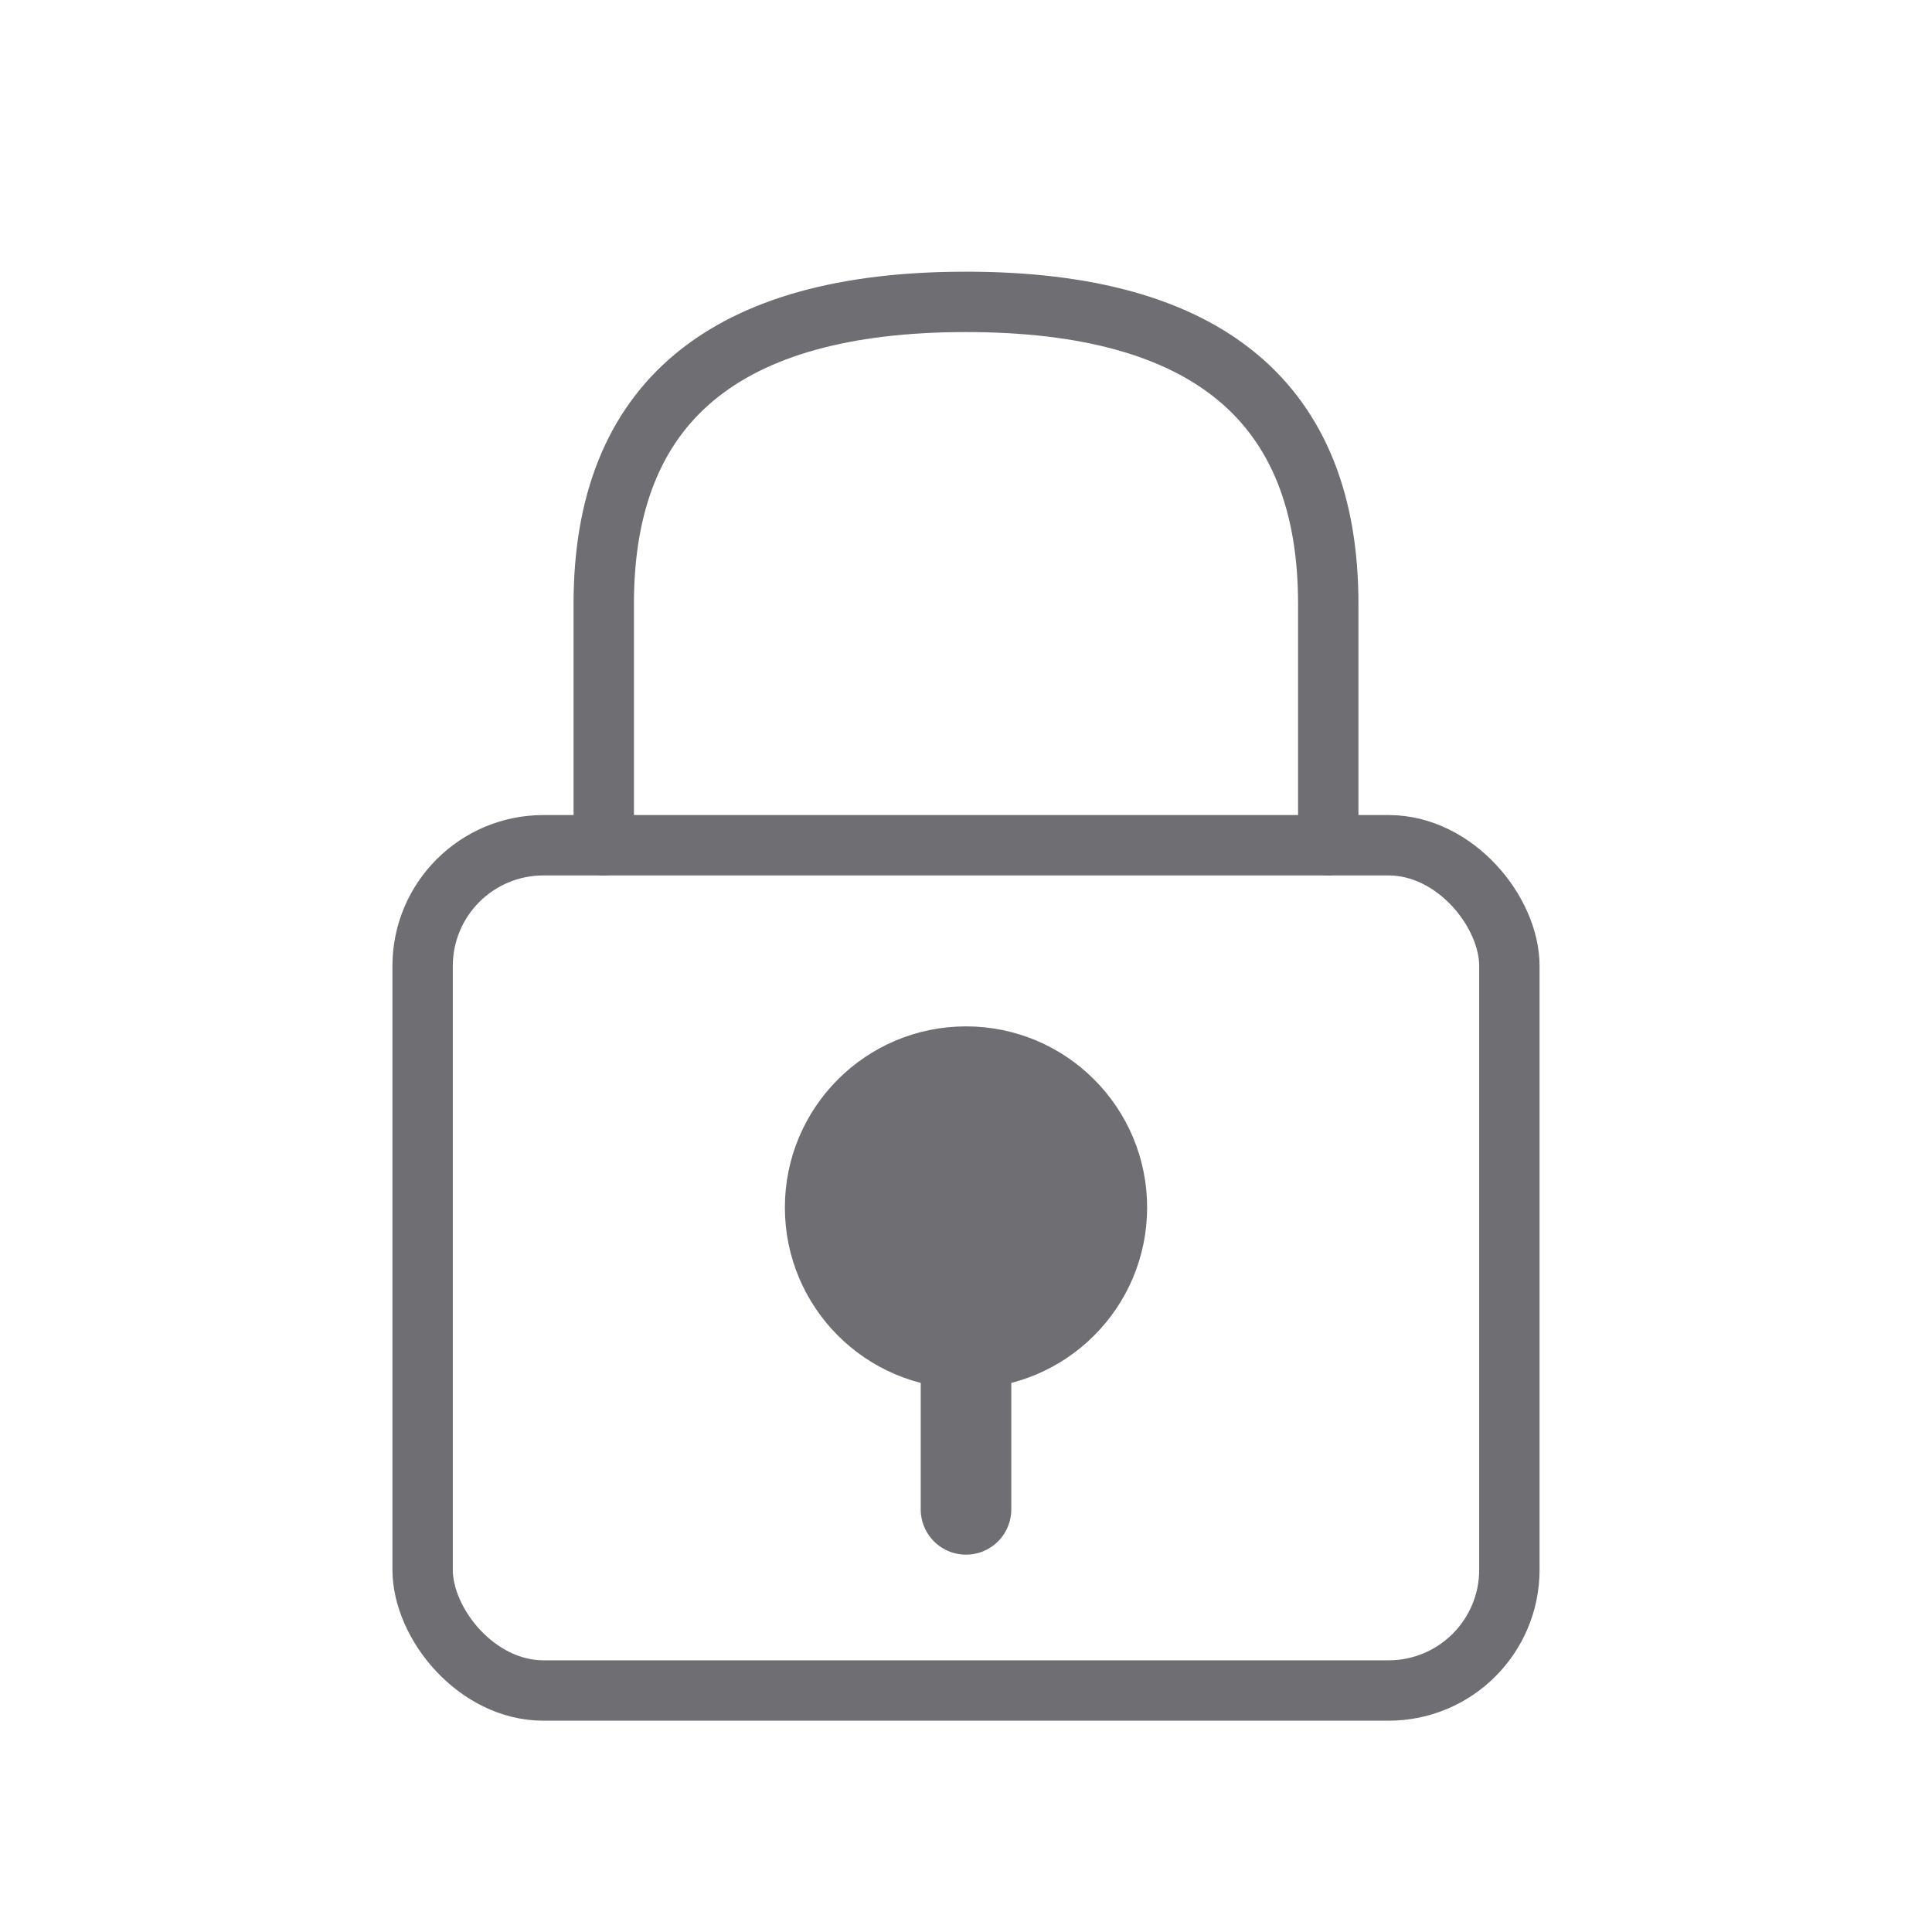 <svg viewBox="0 0 64 64" xmlns="http://www.w3.org/2000/svg" fill="none">
  <!-- Padlock (locked) -->
  <g stroke="#6E6E73" stroke-width="2" stroke-linecap="round" stroke-linejoin="round">
    <!-- Lock body -->
    <rect x="14" y="28" width="36" height="28" rx="4" fill="none"/>

    <!-- Shackle (top part) -->
    <path d="M20 28 L20 20 Q20 10 32 10 Q44 10 44 20 L44 28"/>

    <!-- Keyhole -->
    <circle cx="32" cy="40" r="5" fill="#6E6E73"/>
    <path d="M32 44 L32 50" stroke-width="3"/>
  </g>
</svg>
